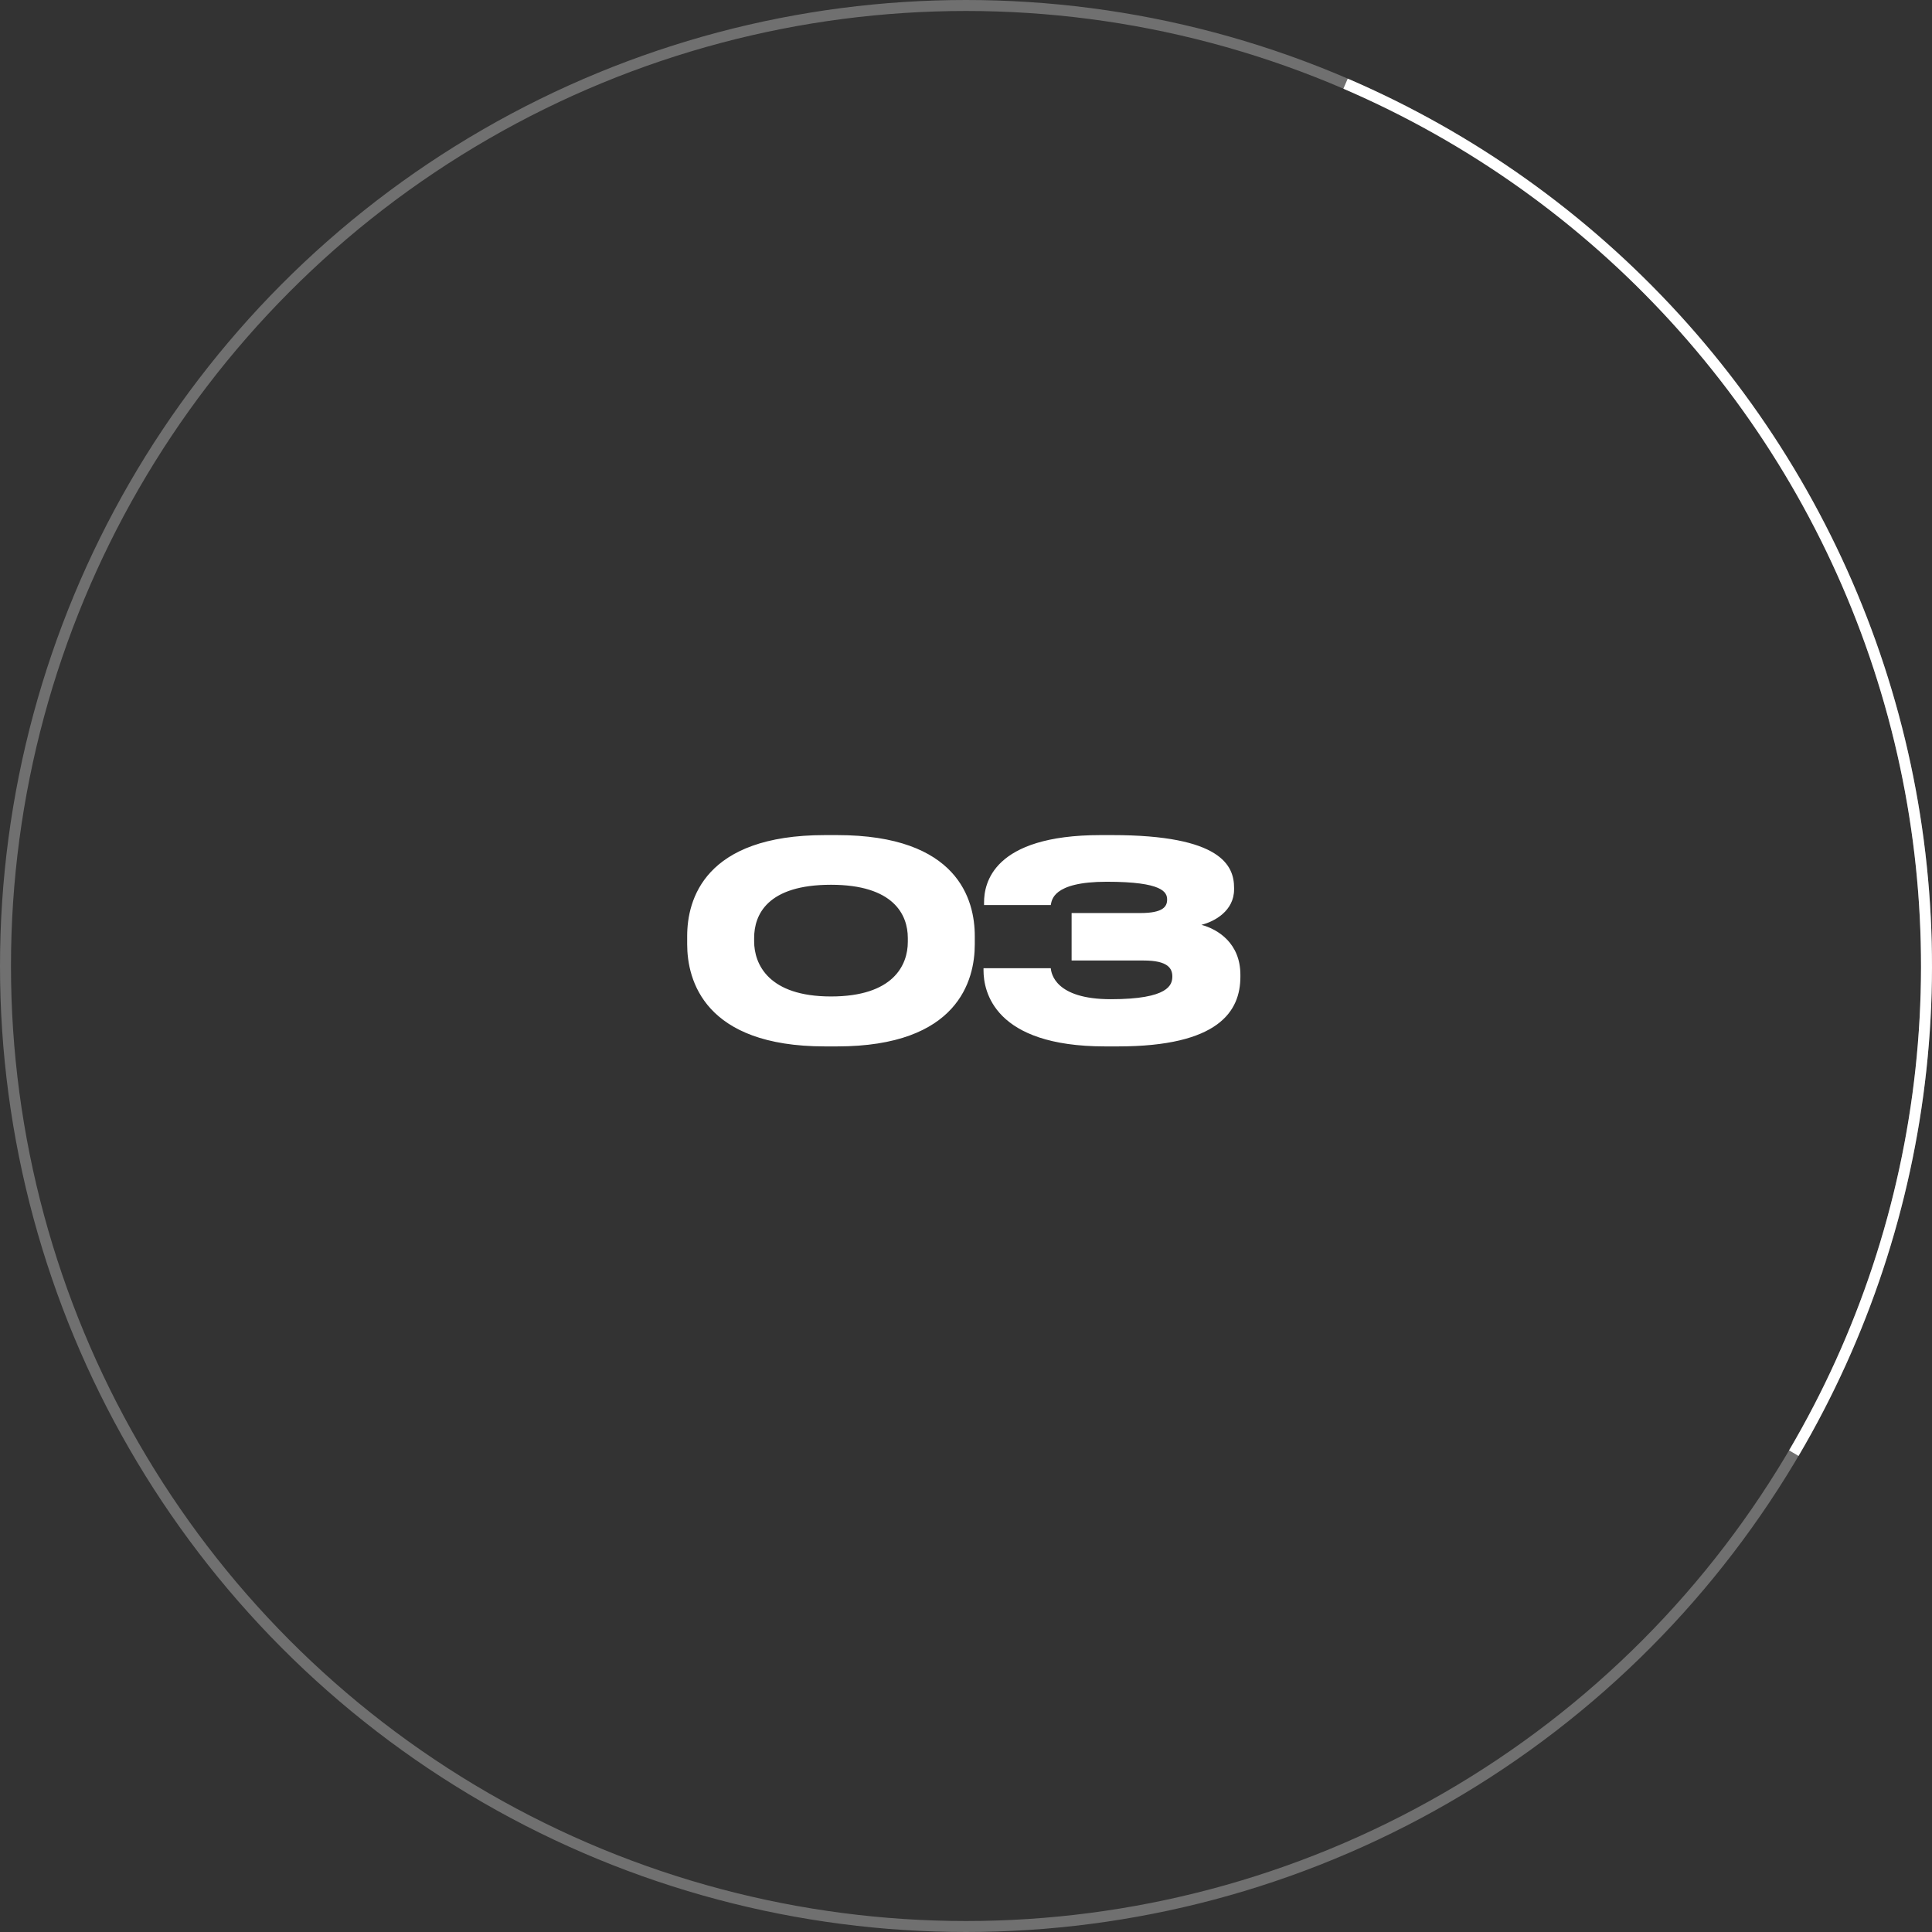 <?xml version="1.0" encoding="UTF-8"?> <svg xmlns="http://www.w3.org/2000/svg" width="176" height="176" viewBox="0 0 176 176" fill="none"><rect x="0" y="0" width="176" height="176" fill="#333333" stroke="none"/> <g opacity="0.3"> <circle cx="88" cy="88" r="87.5" stroke="white"></circle> </g> <path d="M88.8 86.025V85.275C88.8 81.975 87.275 76.075 76.25 76.075H75.15C64.15 76.075 62.6 81.975 62.6 85.275V86.025C62.6 89.275 64.15 95.325 75.15 95.325H76.25C87.3 95.325 88.8 89.275 88.8 86.025ZM82.7 85.45V85.8C82.7 87.925 81.375 90.775 75.7 90.775C70.025 90.775 68.7 87.85 68.7 85.75V85.45C68.7 83.325 69.9 80.6 75.7 80.6C81.4 80.6 82.7 83.325 82.7 85.45ZM112.996 88.975V88.8C112.996 85.925 110.946 84.65 109.446 84.25C110.646 83.95 112.421 82.975 112.421 81.025V80.875C112.421 78.875 111.271 76.075 101.321 76.075H100.271C90.395 76.075 89.645 80.525 89.645 82.2V82.45H95.721C95.82 82.05 95.82 80.325 100.821 80.325C105.921 80.325 106.321 81.275 106.321 81.95C106.321 82.575 105.971 83.175 103.896 83.175H97.621V87.5H104.196C106.396 87.5 106.796 88.225 106.796 88.95C106.796 89.7 106.496 91.025 101.196 91.025C96.096 91.025 95.77 88.65 95.721 88.2H89.596V88.4C89.596 90.3 90.546 95.325 100.671 95.325H101.846C111.021 95.325 112.996 92.125 112.996 88.975Z" fill="white"></path> <path d="M122.577 7.621C133.983 12.528 144.214 19.806 152.59 28.971C160.966 38.137 167.296 48.98 171.159 60.781C175.021 72.582 176.328 85.069 174.992 97.413C173.656 109.758 169.709 121.677 163.411 132.378" stroke="white"></path> </svg> 
